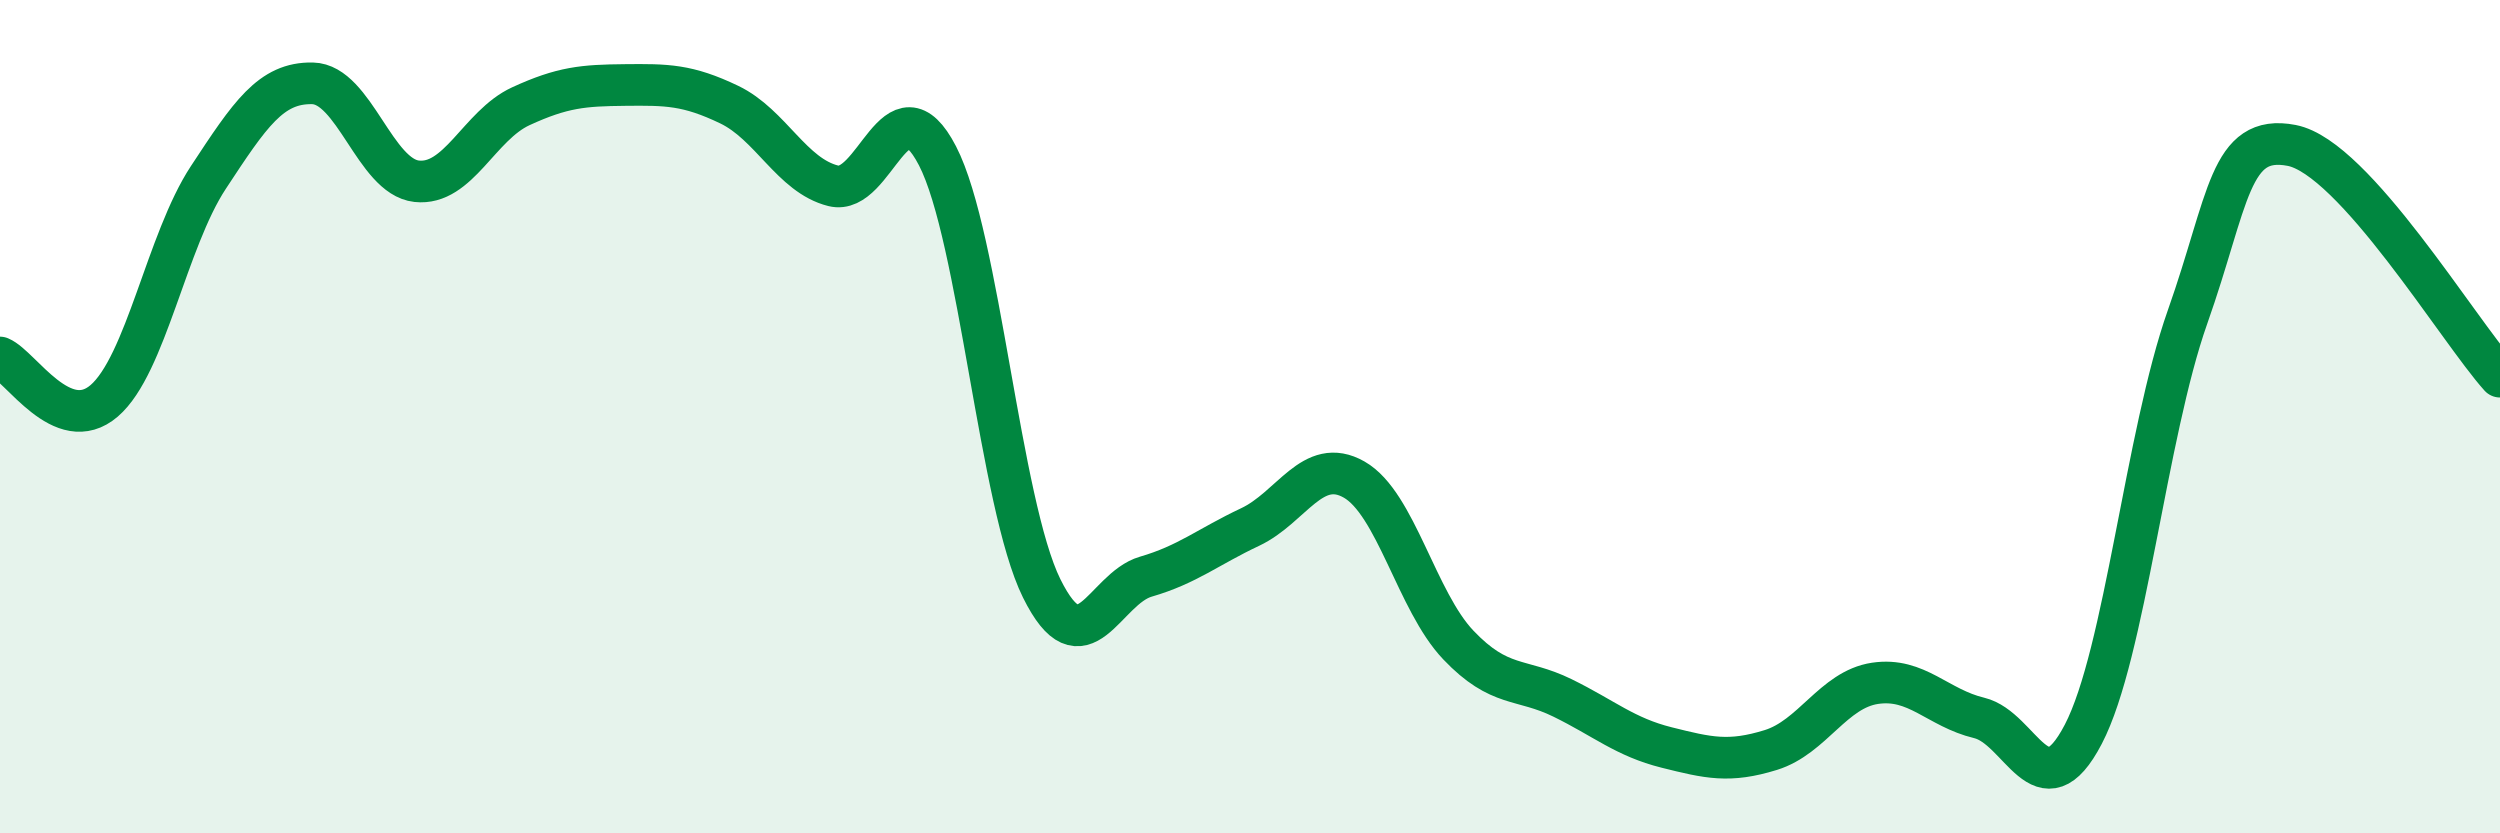
    <svg width="60" height="20" viewBox="0 0 60 20" xmlns="http://www.w3.org/2000/svg">
      <path
        d="M 0,8.58 C 0.5,8.79 1.5,10.48 2.5,9.62 C 3.5,8.76 4,5.78 5,4.26 C 6,2.74 6.5,1.98 7.5,2 C 8.5,2.02 9,4.24 10,4.35 C 11,4.46 11.5,3.01 12.5,2.55 C 13.5,2.09 14,2.05 15,2.04 C 16,2.03 16.5,2.03 17.5,2.51 C 18.5,2.99 19,4.21 20,4.46 C 21,4.71 21.5,1.81 22.5,3.74 C 23.5,5.67 24,12.1 25,14.12 C 26,16.14 26.5,14.13 27.5,13.84 C 28.5,13.55 29,13.12 30,12.65 C 31,12.18 31.5,10.94 32.5,11.51 C 33.5,12.08 34,14.43 35,15.48 C 36,16.53 36.5,16.26 37.5,16.75 C 38.5,17.24 39,17.69 40,17.94 C 41,18.19 41.5,18.31 42.5,18 C 43.5,17.69 44,16.55 45,16.4 C 46,16.25 46.5,16.99 47.5,17.23 C 48.5,17.47 49,19.54 50,17.62 C 51,15.7 51.5,10.44 52.5,7.61 C 53.5,4.78 53.5,3.2 55,3.49 C 56.5,3.78 59,7.93 60,9.04L60 20L0 20Z"
        fill="#008740"
        opacity="0.1"
        stroke-linecap="round"
        stroke-linejoin="round"
      />
      <path
        d="M 0,8.58 C 0.5,8.79 1.5,10.48 2.5,9.62 C 3.5,8.76 4,5.78 5,4.26 C 6,2.74 6.5,1.98 7.5,2 C 8.5,2.02 9,4.24 10,4.35 C 11,4.46 11.5,3.01 12.5,2.55 C 13.5,2.09 14,2.05 15,2.04 C 16,2.03 16.5,2.03 17.5,2.51 C 18.5,2.99 19,4.21 20,4.46 C 21,4.71 21.5,1.81 22.5,3.74 C 23.5,5.67 24,12.1 25,14.12 C 26,16.14 26.5,14.13 27.5,13.84 C 28.5,13.55 29,13.12 30,12.65 C 31,12.18 31.5,10.94 32.5,11.51 C 33.5,12.08 34,14.43 35,15.48 C 36,16.53 36.5,16.26 37.5,16.75 C 38.5,17.24 39,17.69 40,17.94 C 41,18.19 41.5,18.31 42.5,18 C 43.5,17.69 44,16.55 45,16.4 C 46,16.25 46.5,16.99 47.5,17.23 C 48.5,17.47 49,19.54 50,17.62 C 51,15.7 51.5,10.44 52.5,7.61 C 53.5,4.78 53.5,3.2 55,3.49 C 56.5,3.78 59,7.93 60,9.04"
        stroke="#008740"
        stroke-width="1"
        fill="none"
        stroke-linecap="round"
        stroke-linejoin="round"
      />
    </svg>
  